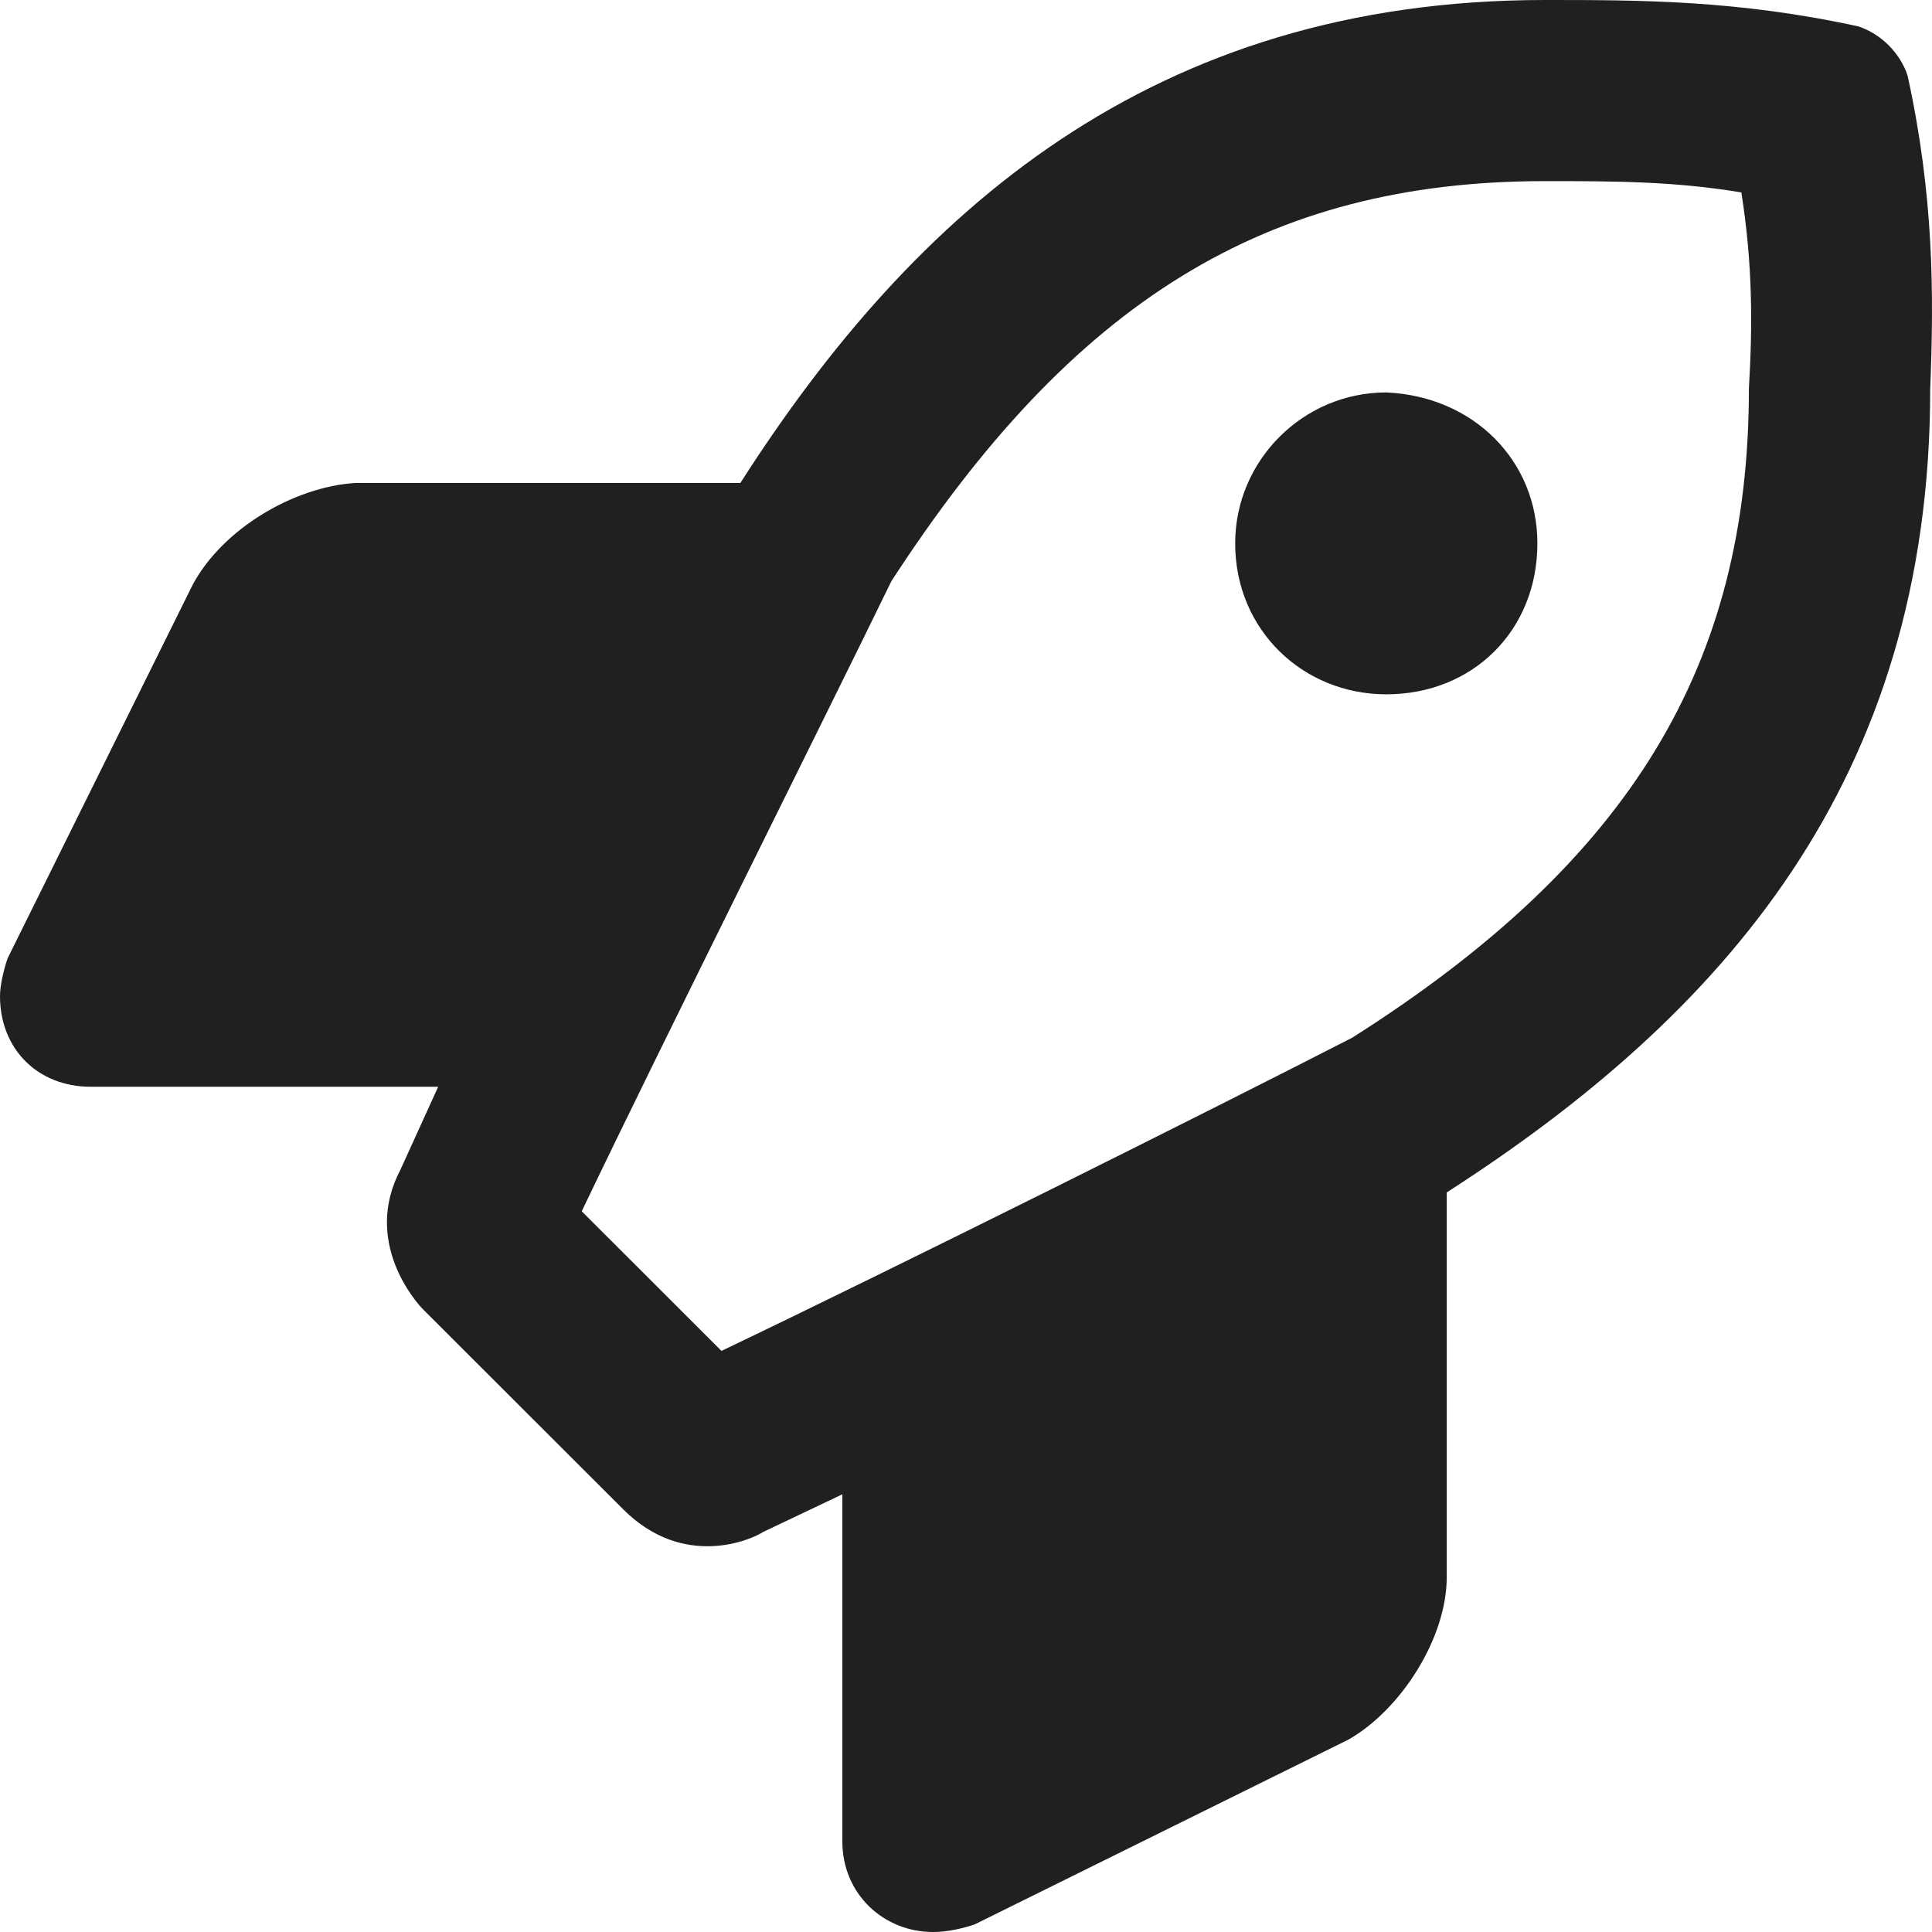 <svg width="40" height="40" viewBox="0 0 40 40" fill="none" xmlns="http://www.w3.org/2000/svg">
<path d="M28.701 8.125C26.981 8.125 25.573 9.531 25.573 11.25C25.573 13.047 26.981 14.375 28.701 14.375C30.5 14.375 31.83 13.047 31.83 11.25C31.83 9.531 30.5 8.203 28.701 8.125ZM39.494 1.562C39.337 1.094 38.946 0.703 38.477 0.547C35.974 0 33.941 0 31.986 0C23.853 0 18.926 4.375 15.328 10H7.351C6.1 10.078 4.614 10.938 3.988 12.109L0.156 19.844C0.078 20.078 0 20.391 0 20.625C0 21.719 0.782 22.5 1.877 22.5H9.072L8.29 24.219C7.508 25.703 8.603 26.953 8.759 27.109L12.904 31.25C14.155 32.5 15.563 31.875 15.797 31.719L17.44 30.938V38.125C17.44 39.219 18.3 40 19.317 40C19.63 40 19.942 39.922 20.177 39.844L27.919 36.016C29.014 35.391 29.953 33.906 29.953 32.656V24.688C35.662 21.016 39.963 16.172 39.963 8.047C40.041 6.094 40.041 4.062 39.494 1.562ZM27.997 21.484C25.104 22.969 18.535 26.25 14.937 27.969L12.044 25.078C13.764 21.484 17.049 14.922 18.456 12.031C22.21 6.25 26.199 3.75 31.986 3.75C33.394 3.75 34.645 3.75 36.053 3.984C36.287 5.469 36.287 6.719 36.209 8.047C36.209 13.75 33.785 17.812 27.997 21.484Z" fill="#221F20"/>
</svg>
